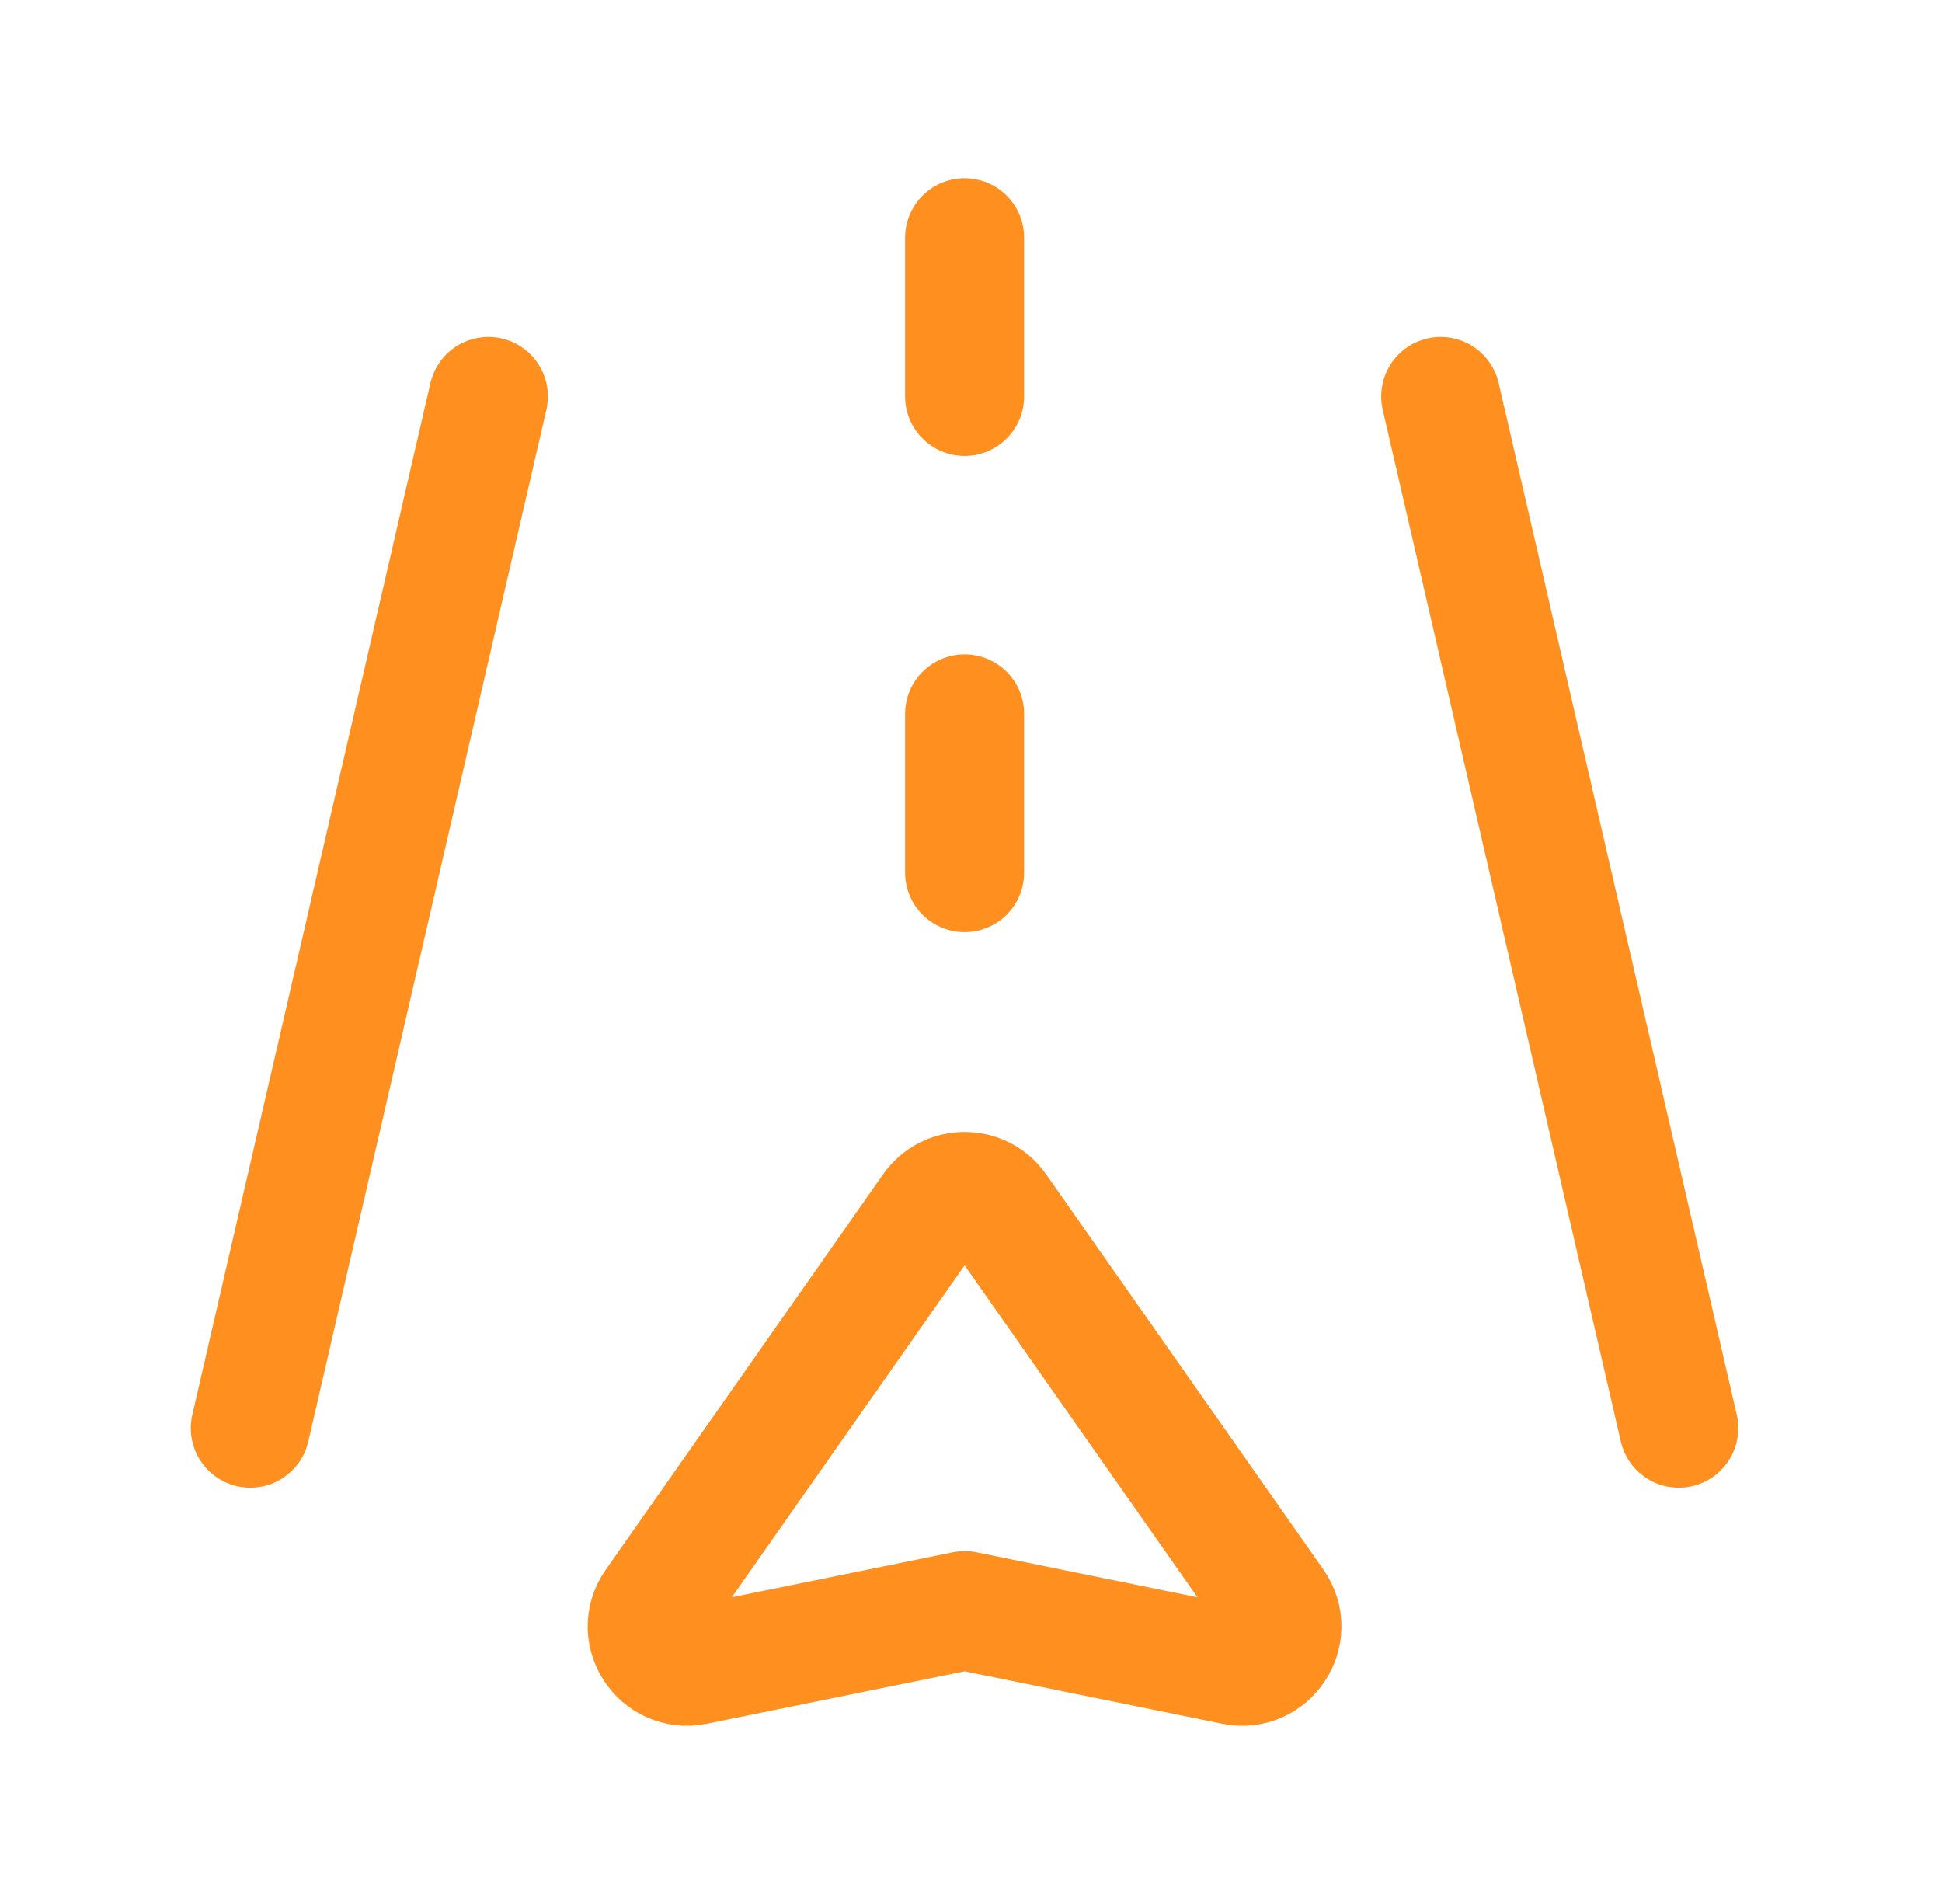 <svg xmlns="http://www.w3.org/2000/svg" width="51" height="50" viewBox="0 0 51 50" fill="none"><path fill-rule="evenodd" clip-rule="evenodd" d="M26.194 31.736L33.474 42.113C34.016 42.887 33.333 43.925 32.403 43.735L25.334 42.295L18.256 43.735C17.328 43.922 16.647 42.889 17.189 42.117L24.471 31.736C24.89 31.14 25.775 31.14 26.194 31.736Z" stroke="#FF8F1F" stroke-width="3.125" stroke-linecap="round" stroke-linejoin="round"></path><path d="M44.088 37.505L37.835 10.411" stroke="#FF8F1F" stroke-width="3.125" stroke-linecap="round" stroke-linejoin="round"></path><path d="M6.573 37.505L12.826 10.411" stroke="#FF8F1F" stroke-width="3.125" stroke-linecap="round" stroke-linejoin="round"></path><path d="M25.332 6.242V10.411" stroke="#FF8F1F" stroke-width="3.125" stroke-linecap="round" stroke-linejoin="round"></path><path d="M25.332 18.747V22.916" stroke="#FF8F1F" stroke-width="3.125" stroke-linecap="round" stroke-linejoin="round"></path></svg>